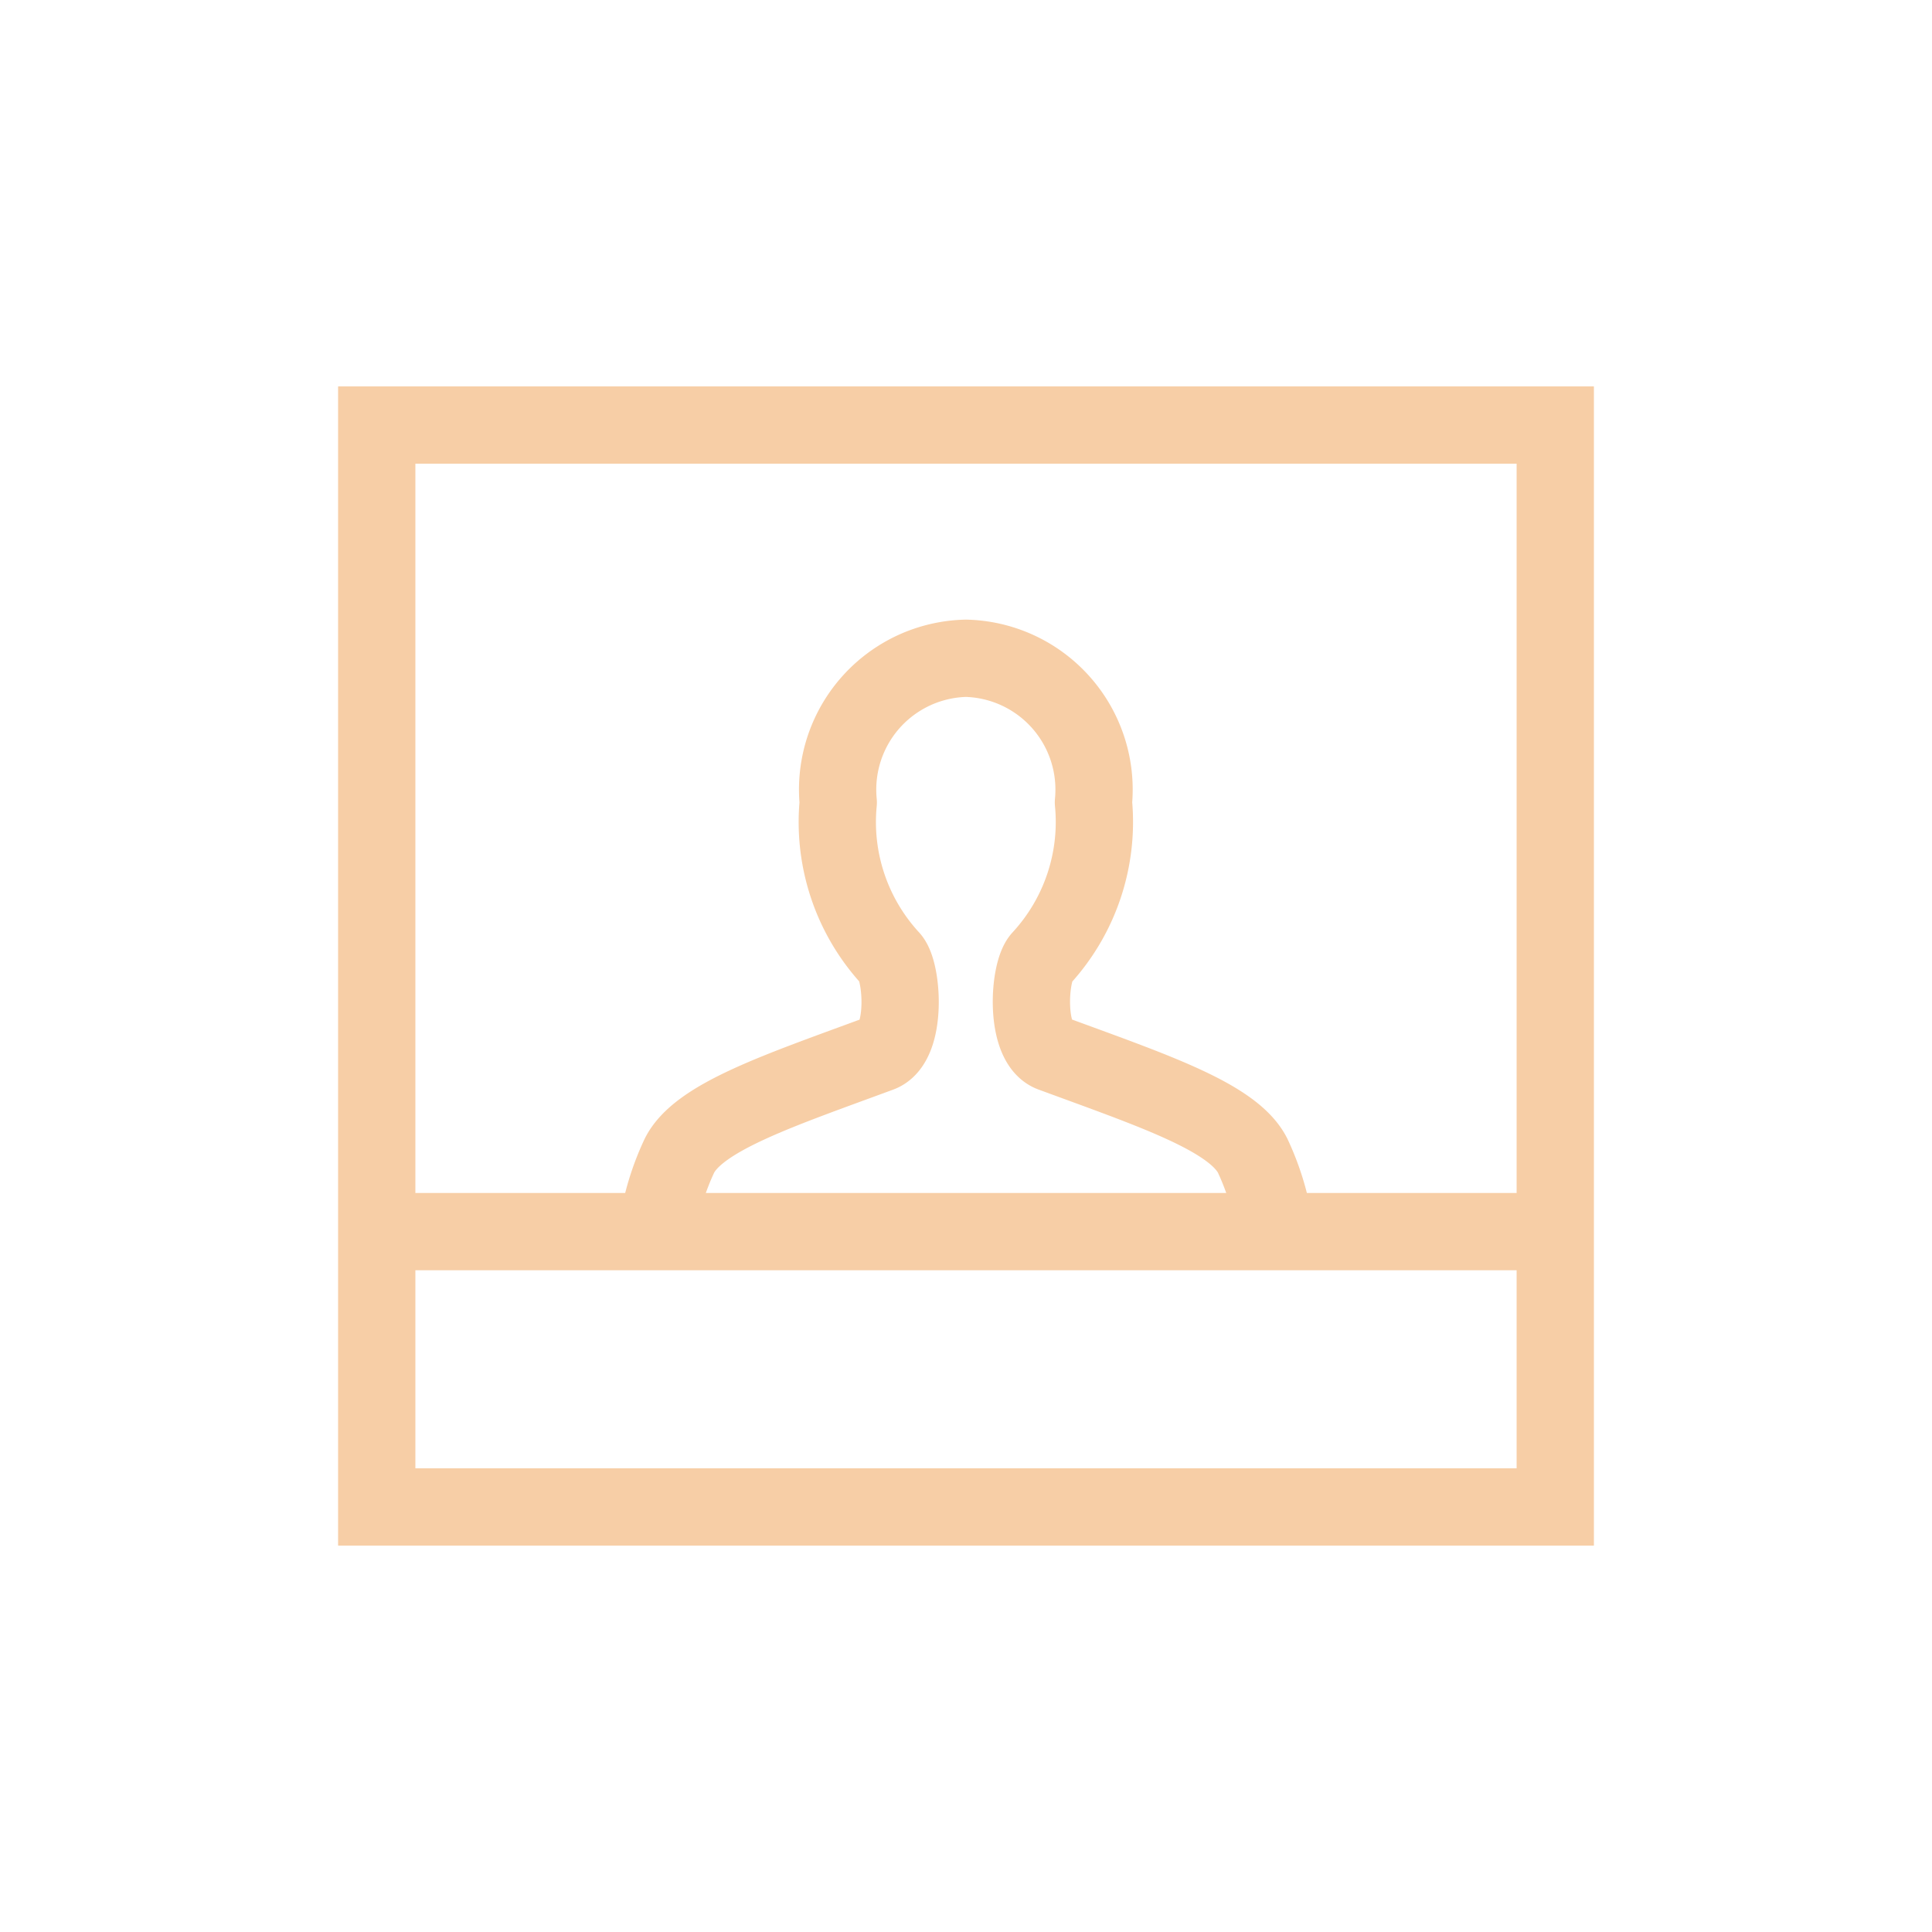 <svg id="Icon_photo" data-name="Icon/photo" xmlns="http://www.w3.org/2000/svg" width="25" height="25" viewBox="0 0 25 25">
  <rect id="Rectangle_649" data-name="Rectangle 649" width="25" height="25" fill="none"/>
  <g id="Rectangle_650" data-name="Rectangle 650" transform="translate(4.375 5)" fill="none" stroke="#f7cea6" stroke-width="1">
    <rect width="16.25" height="15" stroke="none"/>
    <rect x="0.5" y="0.5" width="15.25" height="14" fill="none"/>
  </g>
  <line id="Ligne_119" data-name="Ligne 119" x2="15.625" transform="translate(4.688 15.937)" fill="none" stroke="#f7cea6" stroke-width="1"/>
  <path id="Shape" d="M7.979,7.354a3.379,3.379,0,0,0-.28-.916c-.25-.5-1.289-.844-2.6-1.327-.353-.131-.3-1.053-.139-1.226a2.605,2.605,0,0,0,.678-2.02A1.7,1.7,0,0,0,3.989,0,1.7,1.7,0,0,0,2.336,1.866a2.605,2.605,0,0,0,.678,2.02c.156.172.214,1.094-.139,1.226C1.569,5.594.529,5.937.28,6.438A3.379,3.379,0,0,0,0,7.353" transform="translate(8.511 8.518)" fill="none" stroke="#f7cea6" stroke-linecap="round" stroke-linejoin="round" stroke-miterlimit="10" stroke-width="1"/>
</svg>
